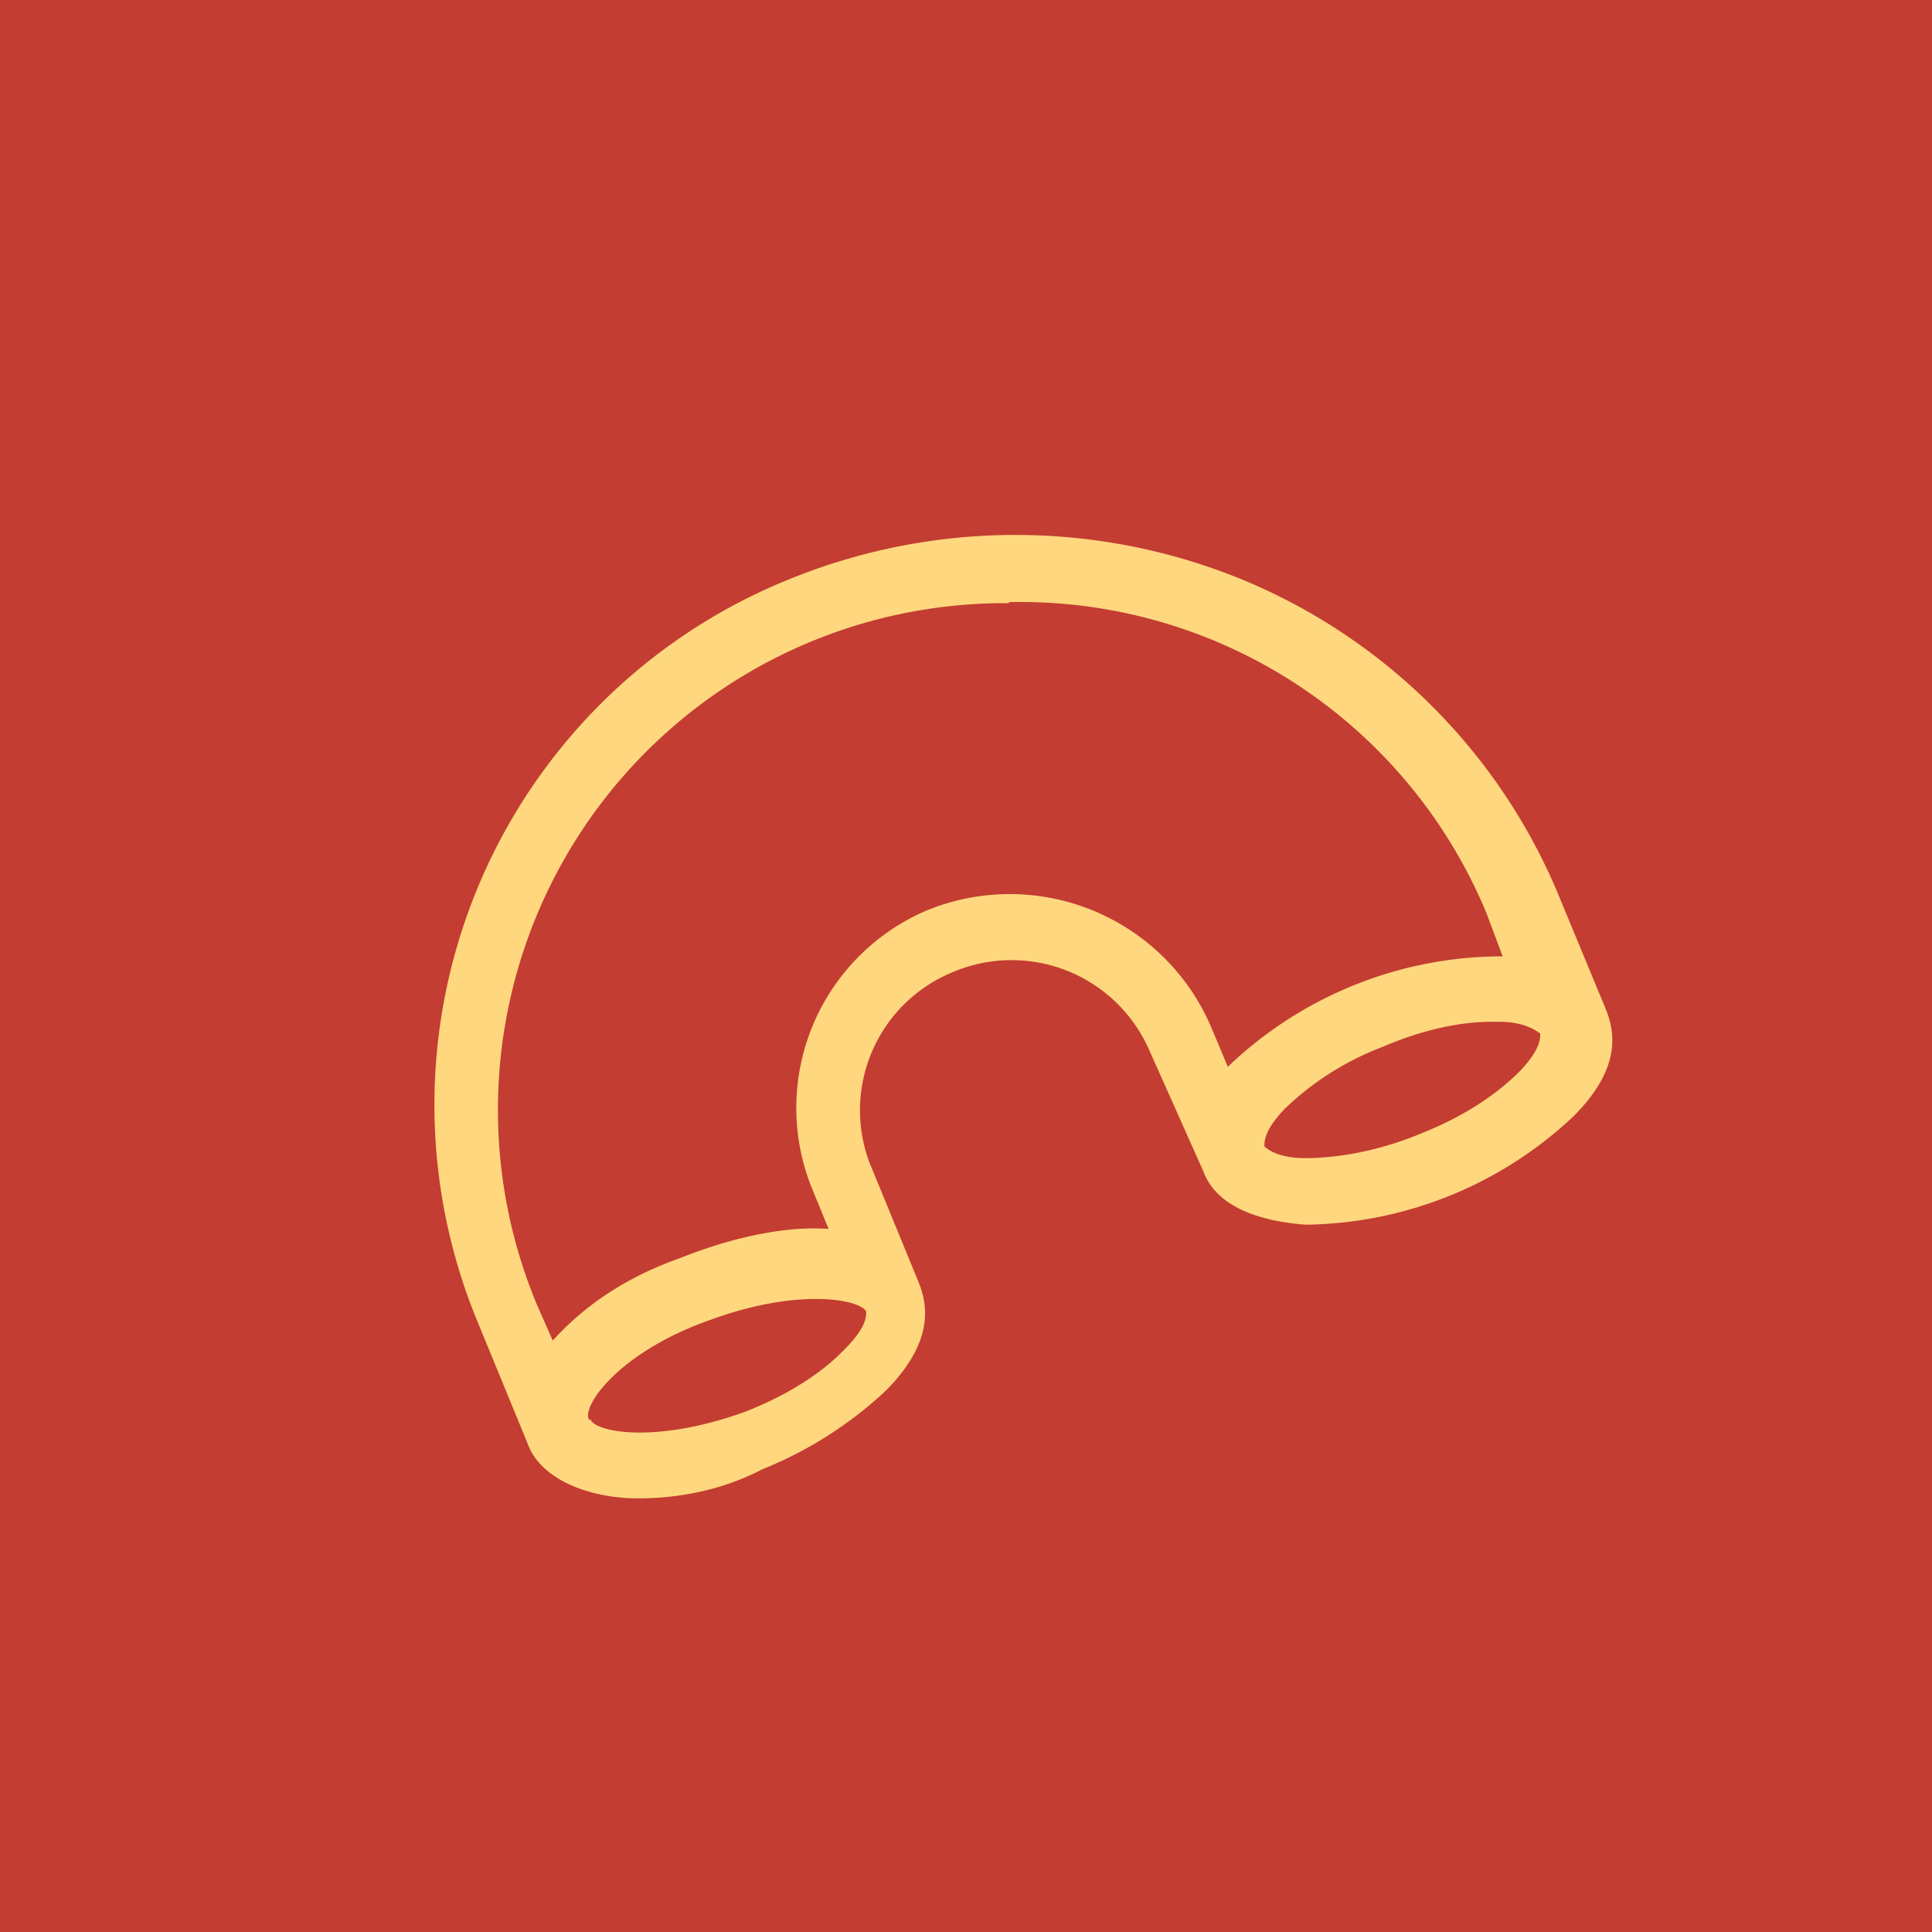 <svg xmlns="http://www.w3.org/2000/svg" width="18" height="18"><path fill="#C33D32" d="M0 0h18v18H0z"/><path fill="#FFD77E" d="M13.89 9.52c-.3 0-.65.08-1 .23a2.7 2.7 0 0 0-.92.58c-.19.2-.19.3-.19.35.04.04.15.11.38.11.31 0 .7-.07 1.08-.23.38-.15.69-.35.92-.58.19-.2.19-.3.19-.35-.04-.03-.15-.11-.38-.11zM9.4 5.62A4.72 4.72 0 0 0 5 12.15l.15.34c.27-.3.65-.58 1.19-.77.5-.2 1-.3 1.38-.27l-.16-.39a2 2 0 0 1 1.08-2.58 2.04 2.04 0 0 1 2.64 1.08l.16.38.03-.03a3.7 3.7 0 0 1 2.5-1H14l-.15-.4a4.7 4.7 0 0 0-4.45-2.9Zm-3.9 7.6c.03.12.6.24 1.45-.07.38-.15.7-.35.92-.58.2-.2.2-.3.2-.35-.05-.11-.62-.23-1.46.08-.85.3-1.2.81-1.12.93Zm.45.74c-.5 0-.92-.2-1.03-.5l-.46-1.12a5.28 5.28 0 0 1 2.91-6.95 5.58 5.58 0 0 1 4.18 0 5.44 5.44 0 0 1 2.95 2.9l.46 1.11c.08.2.16.54-.3 1a3.7 3.7 0 0 1-2.5 1.01c-.5-.04-.84-.2-.95-.5l-.5-1.12a1.4 1.4 0 0 0-1.84-.73 1.39 1.39 0 0 0-.77 1.77l.46 1.12c.08.2.15.54-.3 1a3.7 3.7 0 0 1-1.16.74c-.38.2-.8.27-1.15.27"/></svg>